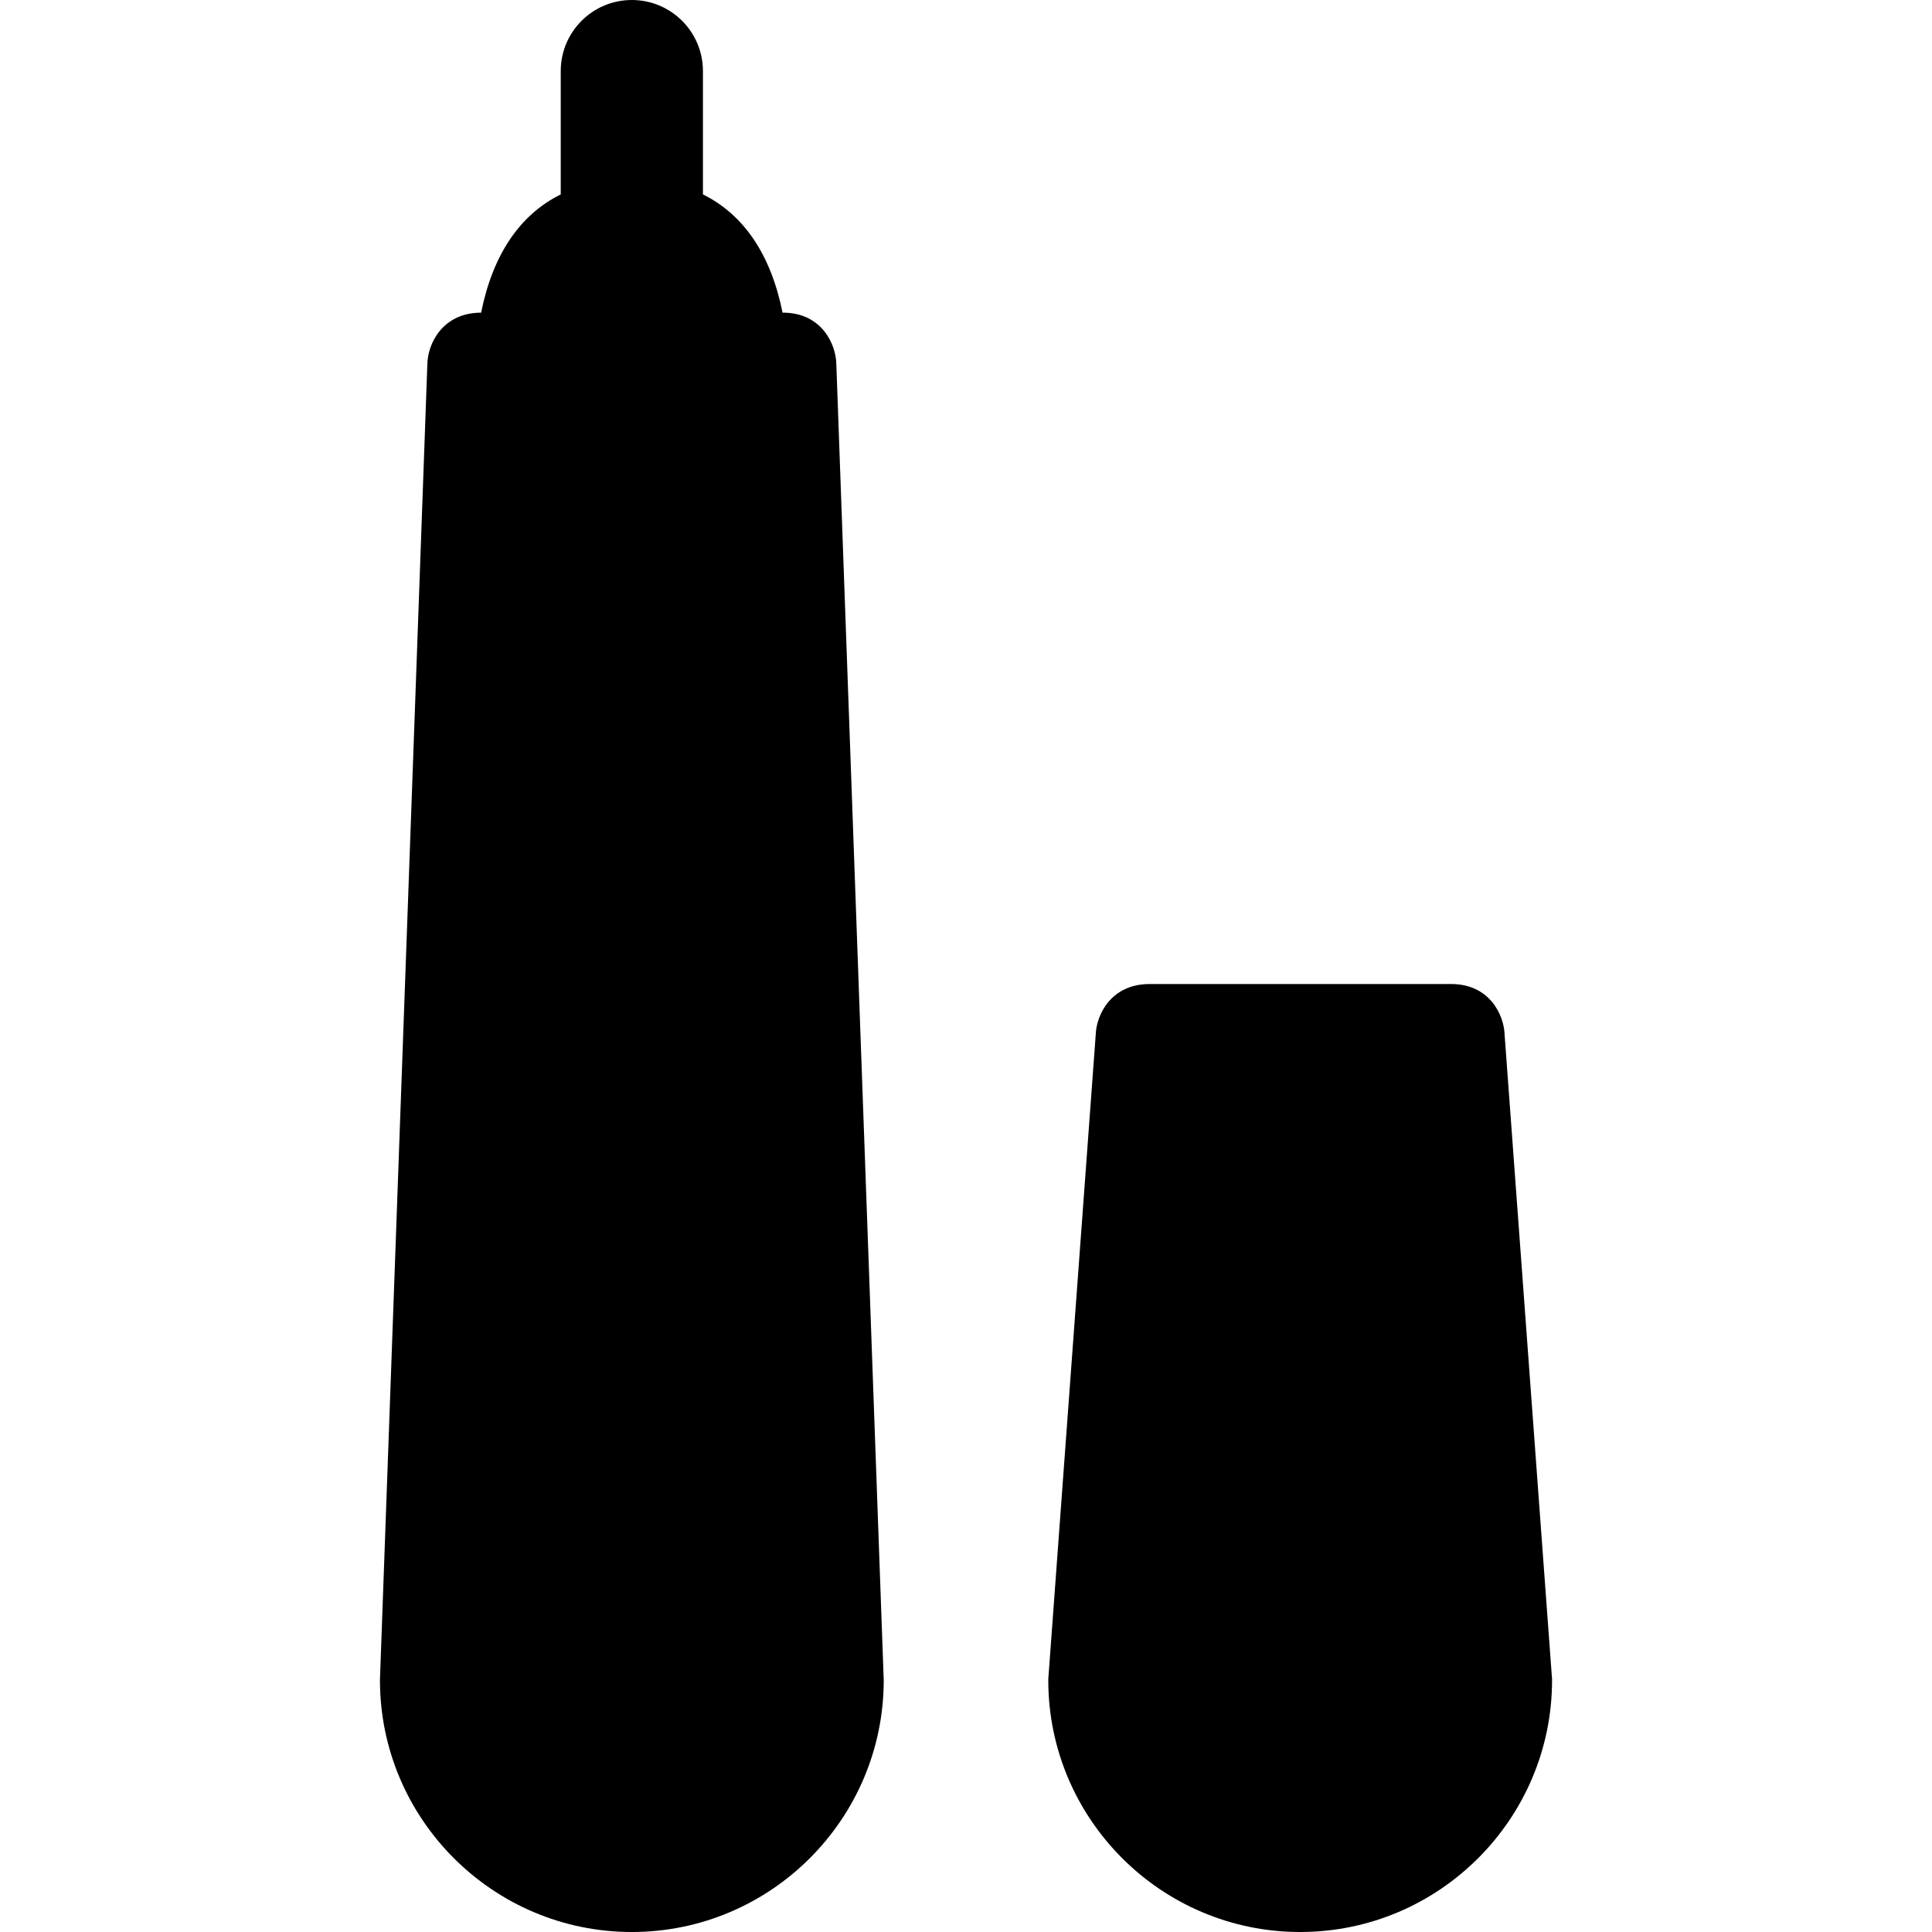 <?xml version="1.0" encoding="iso-8859-1"?>
<!-- Generator: Adobe Illustrator 17.1.0, SVG Export Plug-In . SVG Version: 6.00 Build 0)  -->
<!DOCTYPE svg PUBLIC "-//W3C//DTD SVG 1.1//EN" "http://www.w3.org/Graphics/SVG/1.1/DTD/svg11.dtd">
<svg version="1.1" id="Capa_1" xmlns="http://www.w3.org/2000/svg" xmlns:xlink="http://www.w3.org/1999/xlink" x="0px" y="0px"
	 viewBox="0 0 407.609 407.609" style="enable-background:new 0 0 407.609 407.609;" xml:space="preserve">
<g>
	<path d="M317.446,218.389c-0.104-4.262-3.193-10.78-11.255-10.78h-63.666c-8.135,0-11.254,6.518-11.358,10.779L221.177,354.1
		l-0.014,0.367c0,29.303,23.84,53.143,53.143,53.143s53.143-23.84,53.143-53.143v-0.184L317.446,218.389z"/>
	<path d="M165.188,65.962h-0.086c-2.449-12.215-8.16-20.674-16.798-24.945V15c0-8.284-6.716-15-15-15s-15,6.716-15,15v26.017
		c-8.638,4.271-14.349,12.73-16.798,24.946c-8.194,0.009-11.292,6.636-11.344,10.892l-9.997,277.433l-0.003,0.18
		c0,29.303,23.84,53.143,53.143,53.143s53.143-23.84,53.143-53.143l-10-277.612C176.395,72.597,173.321,65.962,165.188,65.962z"/>
</g>
<g>
</g>
<g>
</g>
<g>
</g>
<g>
</g>
<g>
</g>
<g>
</g>
<g>
</g>
<g>
</g>
<g>
</g>
<g>
</g>
<g>
</g>
<g>
</g>
<g>
</g>
<g>
</g>
<g>
</g>
</svg>
